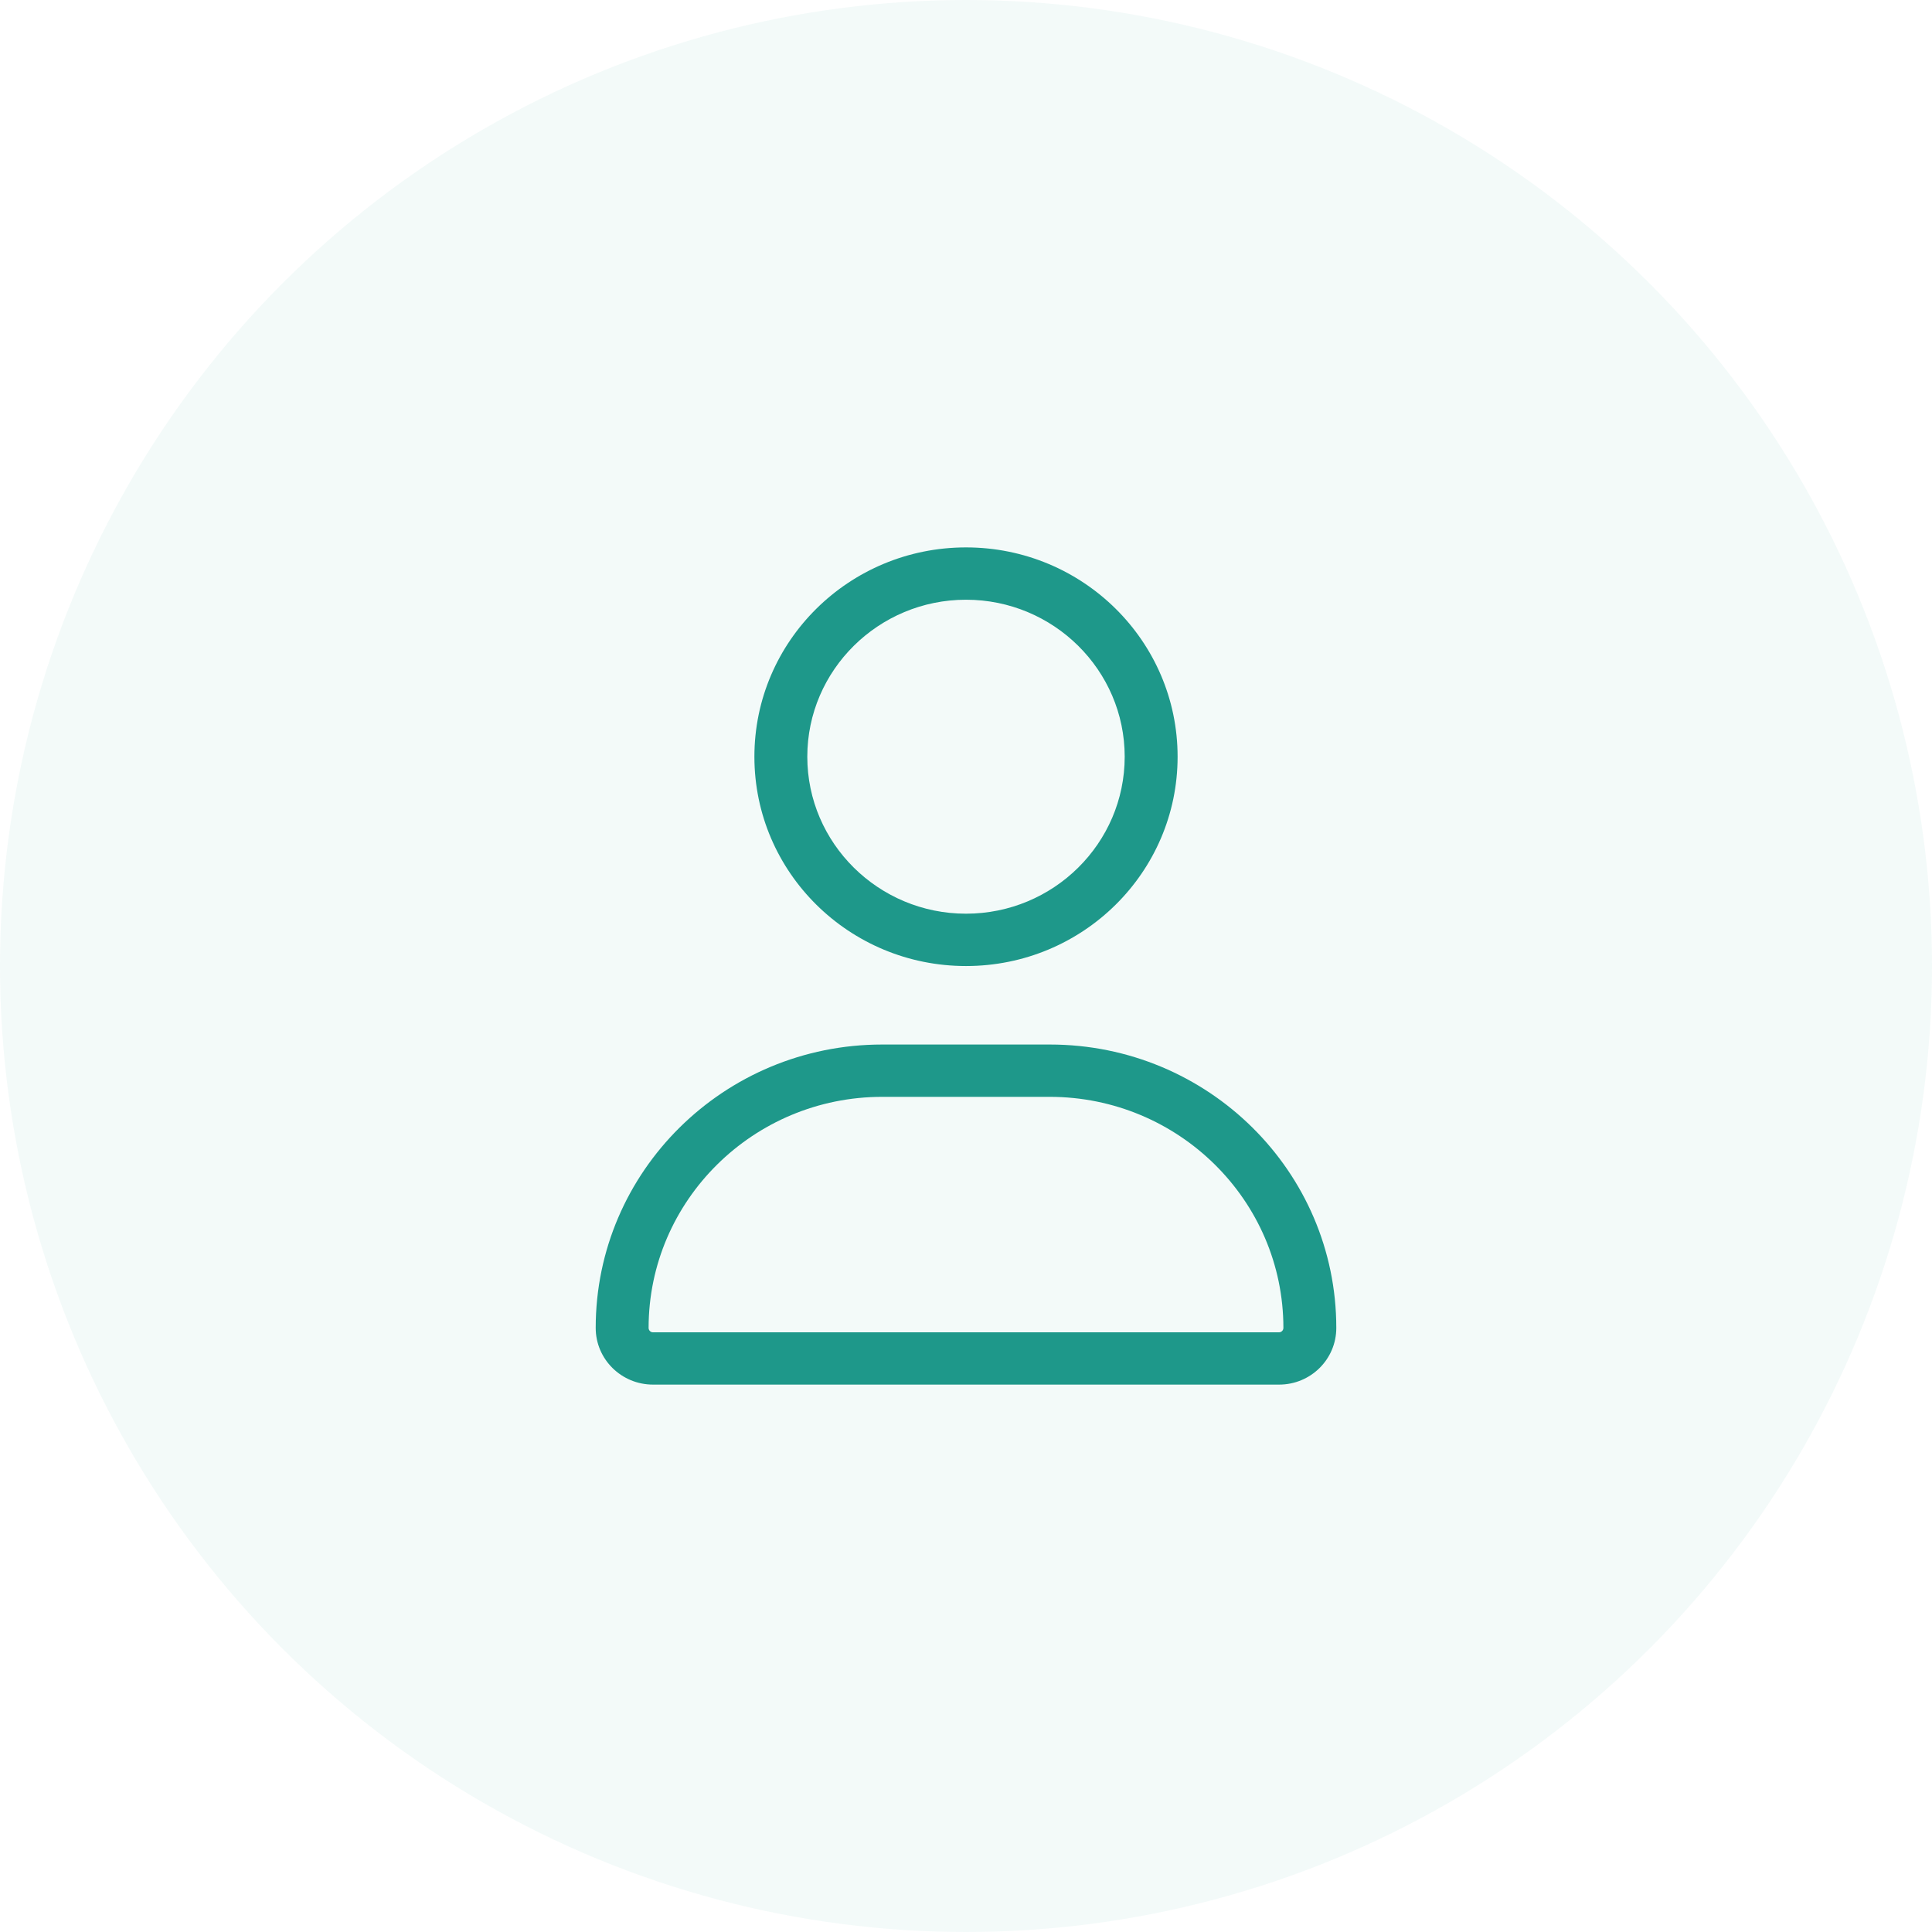 <?xml version="1.0" encoding="UTF-8"?>
<svg width="120px" height="120px" viewBox="0 0 120 120" version="1.1" xmlns="http://www.w3.org/2000/svg" xmlns:xlink="http://www.w3.org/1999/xlink">
    <title>8FDD9DF7-7FCC-411E-A371-8FF9973AF721</title>
    <g id="Symbols" stroke="none" stroke-width="1" fill="none" fill-rule="evenodd">
        <g id="icon/user" fill="#1E988A">
            <circle id="Oval" fill-opacity="0.053" cx="60" cy="60" r="60"></circle>
            <path d="M60,60.002 C67.259,60.002 73.143,54.181 73.143,47.001 C73.143,39.821 67.259,34 60,34 C52.741,34 46.857,39.821 46.857,47.001 C46.857,54.181 52.741,60.002 60,60.002 Z M60,37.25 C65.436,37.25 69.857,41.624 69.857,47.001 C69.857,52.377 65.436,56.751 60,56.751 C54.564,56.751 50.143,52.374 50.143,47.001 C50.143,41.624 54.568,37.25 60,37.25 Z M65.206,64.877 L54.794,64.877 C44.969,64.877 37,72.759 37,82.479 C37,84.423 38.594,86 40.559,86 L79.443,86 C81.408,86.003 83,84.429 83,82.479 C83,72.759 75.032,64.877 65.206,64.877 Z M79.437,82.753 L40.559,82.753 C40.409,82.753 40.286,82.631 40.286,82.479 C40.286,74.566 46.796,68.127 54.794,68.127 L65.196,68.127 C73.204,68.127 79.714,74.566 79.714,82.479 C79.714,82.631 79.591,82.753 79.437,82.753 Z" id="Shape" fill-rule="nonzero"></path>
        </g>
    </g>
</svg>